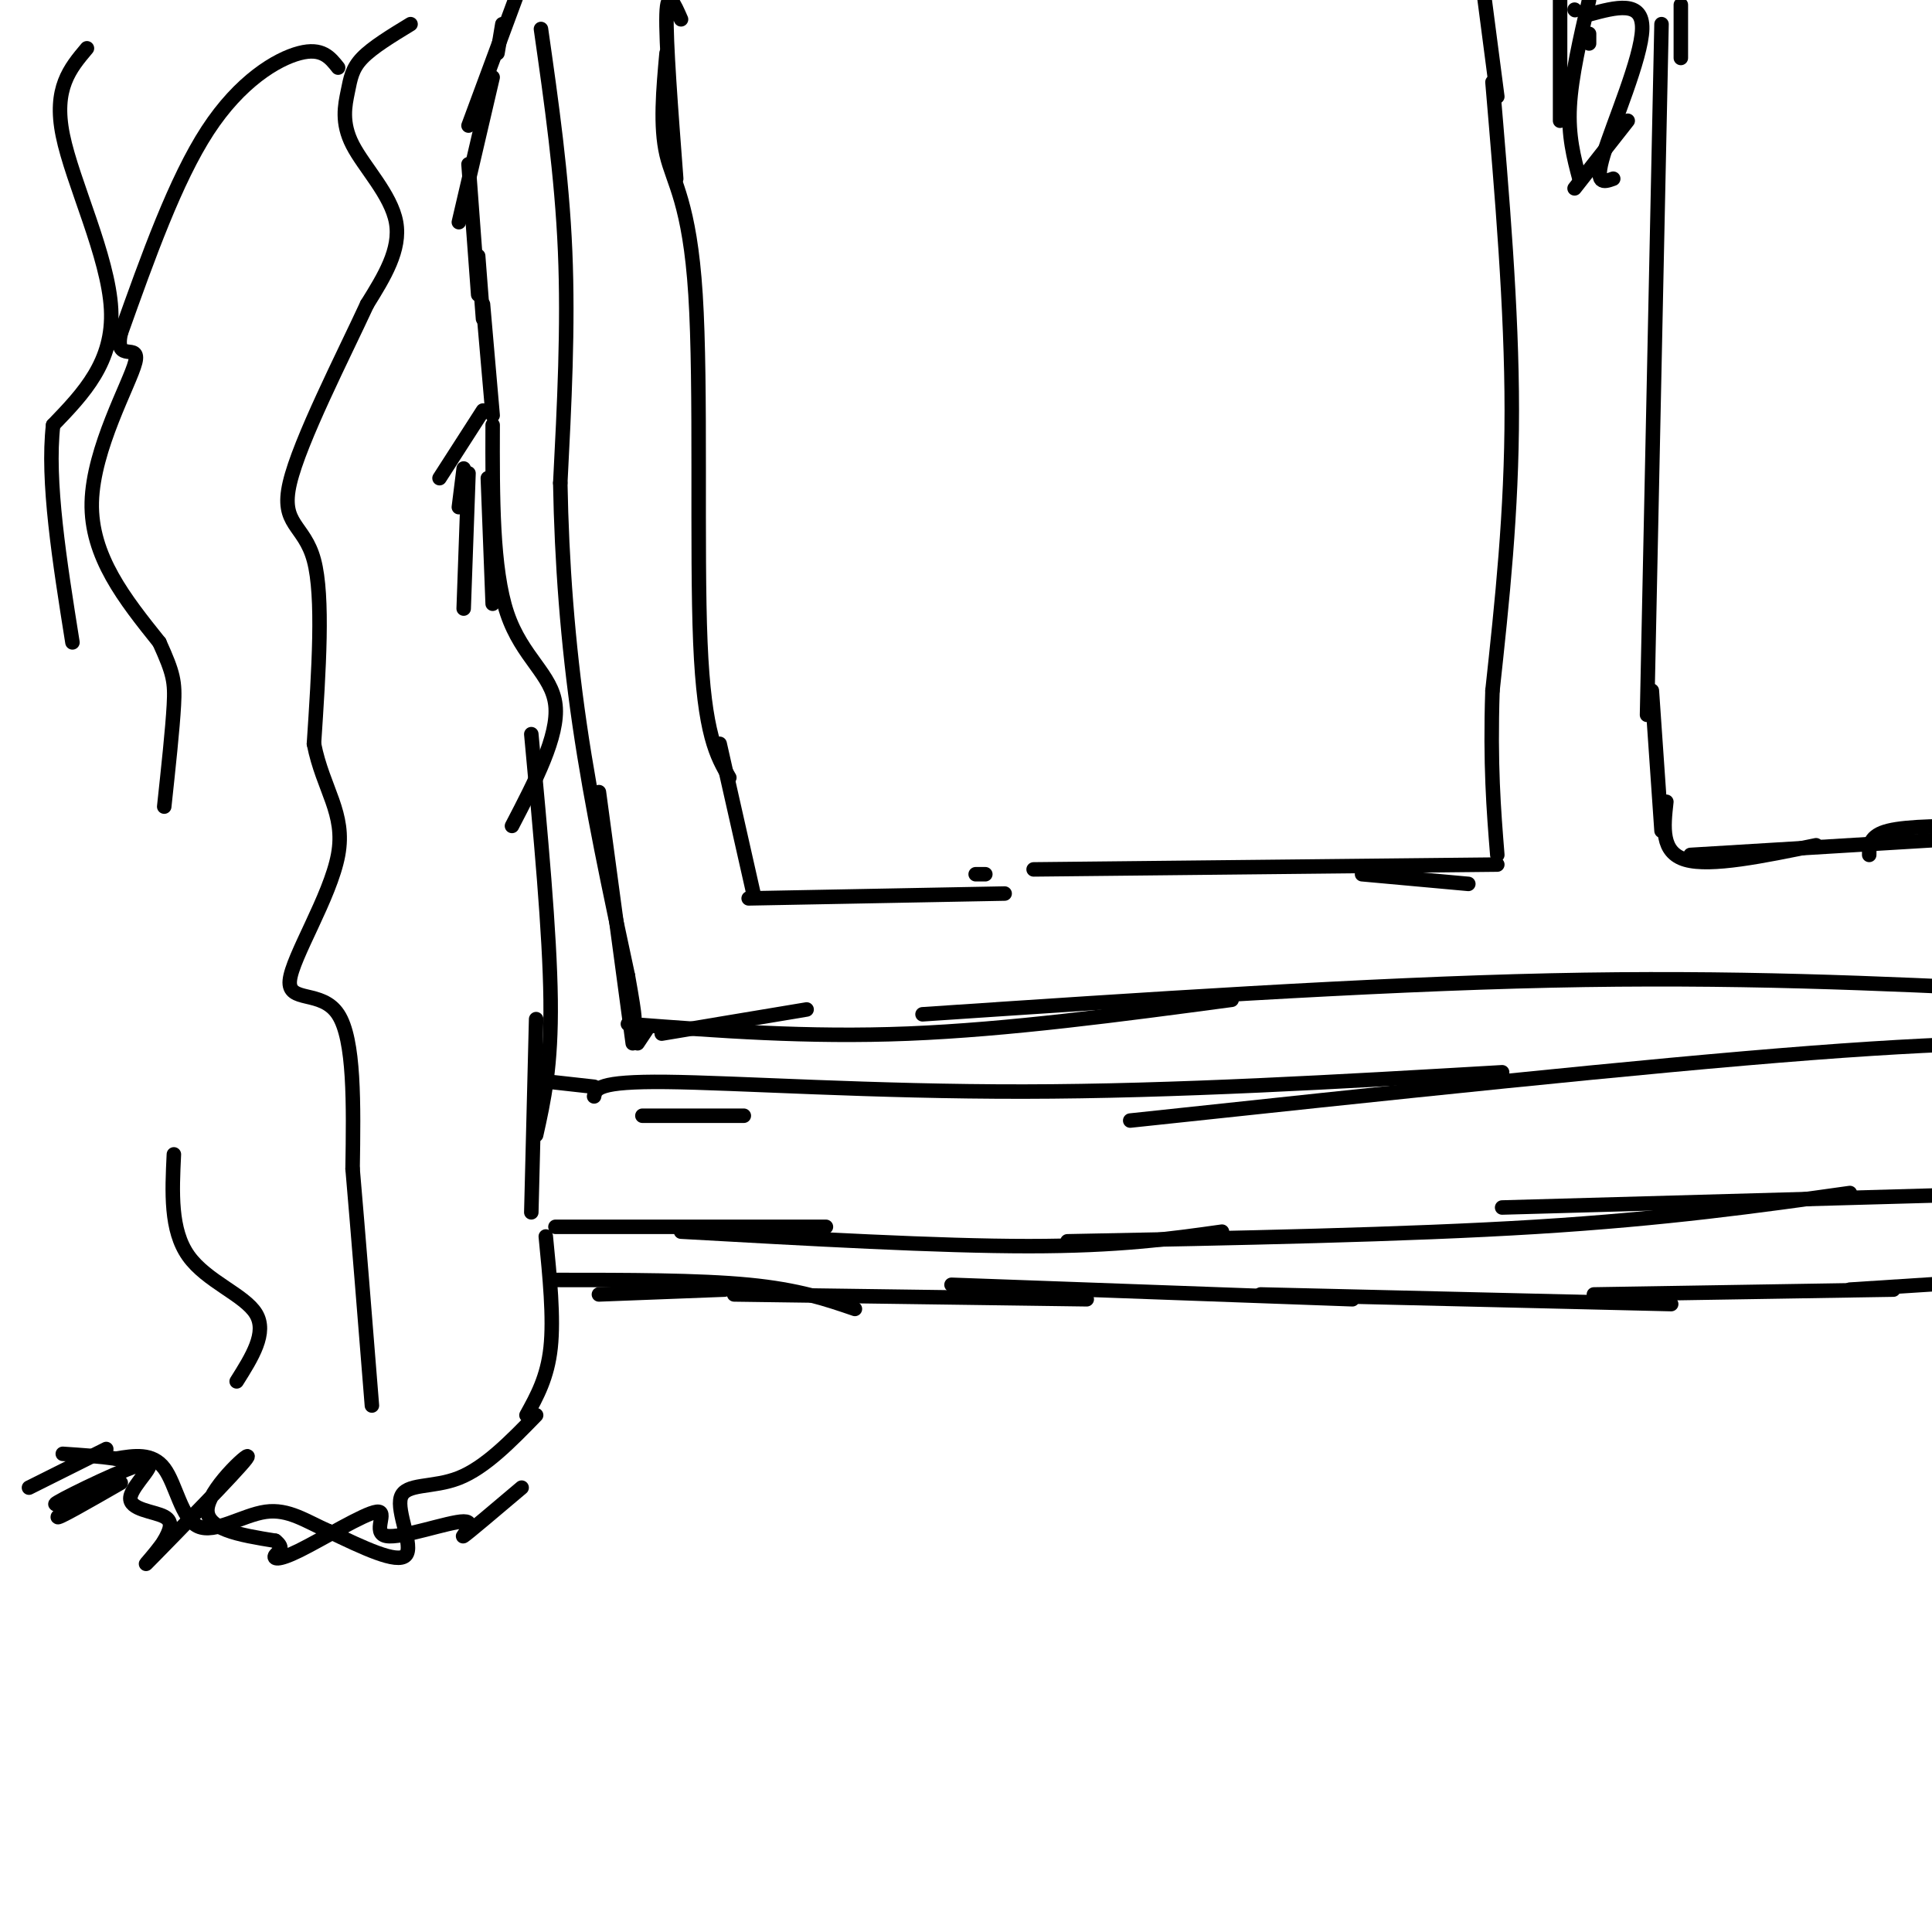 <svg viewBox='0 0 400 400' version='1.1' xmlns='http://www.w3.org/2000/svg' xmlns:xlink='http://www.w3.org/1999/xlink'><g fill='none' stroke='#000000' stroke-width='3' stroke-linecap='round' stroke-linejoin='round'><path d='M104,5c0.000,0.000 -1.000,6.000 -1,6'/><path d='M107,-1c0.000,0.000 -10.000,27.000 -10,27'/><path d='M102,16c0.000,0.000 -7.000,30.000 -7,30'/><path d='M97,34c0.000,0.000 2.000,27.000 2,27'/><path d='M99,53c0.000,0.000 1.000,13.000 1,13'/><path d='M100,63c0.000,0.000 2.000,23.000 2,23'/><path d='M100,85c0.000,0.000 -9.000,14.000 -9,14'/><path d='M96,97c0.000,0.000 -1.000,8.000 -1,8'/><path d='M97,98c0.000,0.000 -1.000,28.000 -1,28'/><path d='M101,99c0.000,0.000 1.000,26.000 1,26'/><path d='M102,88c-0.044,14.911 -0.089,29.822 3,39c3.089,9.178 9.311,12.622 10,19c0.689,6.378 -4.156,15.689 -9,25'/><path d='M110,152c1.917,20.583 3.833,41.167 4,55c0.167,13.833 -1.417,20.917 -3,28'/><path d='M111,211c0.000,0.000 -1.000,40.000 -1,40'/><path d='M113,256c0.833,8.417 1.667,16.833 1,23c-0.667,6.167 -2.833,10.083 -5,14'/><path d='M111,293c-5.280,5.429 -10.560,10.857 -16,13c-5.440,2.143 -11.042,1.000 -12,4c-0.958,3.000 2.726,10.143 1,12c-1.726,1.857 -8.863,-1.571 -16,-5'/><path d='M68,317c-4.651,-2.046 -8.278,-4.662 -13,-4c-4.722,0.662 -10.541,4.601 -14,3c-3.459,-1.601 -4.560,-8.743 -7,-12c-2.440,-3.257 -6.220,-2.628 -10,-2'/><path d='M24,302c-3.500,-0.500 -7.250,-0.750 -11,-1'/><path d='M22,300c0.000,0.000 -16.000,8.000 -16,8'/><path d='M85,5c-3.938,2.399 -7.876,4.797 -10,7c-2.124,2.203 -2.435,4.209 -3,7c-0.565,2.791 -1.383,6.367 1,11c2.383,4.633 7.967,10.324 9,16c1.033,5.676 -2.483,11.338 -6,17'/><path d='M76,63c-4.845,10.500 -13.958,28.250 -16,37c-2.042,8.750 2.988,8.500 5,16c2.012,7.500 1.006,22.750 0,38'/><path d='M65,154c1.888,9.522 6.609,14.325 5,23c-1.609,8.675 -9.549,21.220 -10,26c-0.451,4.780 6.585,1.794 10,7c3.415,5.206 3.207,18.603 3,32'/><path d='M73,242c1.167,13.500 2.583,31.250 4,49'/><path d='M70,14c-1.667,-2.111 -3.333,-4.222 -8,-3c-4.667,1.222 -12.333,5.778 -19,16c-6.667,10.222 -12.333,26.111 -18,42'/><path d='M25,69c-1.405,6.476 4.083,1.667 3,6c-1.083,4.333 -8.738,17.810 -9,29c-0.262,11.190 6.869,20.095 14,29'/><path d='M33,133c2.933,6.467 3.267,8.133 3,13c-0.267,4.867 -1.133,12.933 -2,21'/><path d='M18,10c-3.489,4.133 -6.978,8.267 -5,18c1.978,9.733 9.422,25.067 10,36c0.578,10.933 -5.711,17.467 -12,24'/><path d='M11,88c-1.333,11.500 1.333,28.250 4,45'/><path d='M36,239c-0.378,7.844 -0.756,15.689 3,21c3.756,5.311 11.644,8.089 14,12c2.356,3.911 -0.822,8.956 -4,14'/><path d='M133,231c0.000,0.000 21.000,0.000 21,0'/><path d='M123,227c0.311,-1.578 0.622,-3.156 15,-3c14.378,0.156 42.822,2.044 74,2c31.178,-0.044 65.089,-2.022 99,-4'/><path d='M234,232c53.083,-5.667 106.167,-11.333 141,-14c34.833,-2.667 51.417,-2.333 68,-2'/><path d='M115,254c0.000,0.000 56.000,0.000 56,0'/><path d='M141,255c26.667,1.500 53.333,3.000 72,3c18.667,0.000 29.333,-1.500 40,-3'/><path d='M221,257c35.000,-0.667 70.000,-1.333 97,-3c27.000,-1.667 46.000,-4.333 65,-7'/><path d='M311,250c0.000,0.000 108.000,-3.000 108,-3'/><path d='M124,268c0.000,0.000 26.000,-1.000 26,-1'/><path d='M115,265c14.833,0.000 29.667,0.000 40,1c10.333,1.000 16.167,3.000 22,5'/><path d='M152,268c0.000,0.000 73.000,1.000 73,1'/><path d='M197,266c0.000,0.000 83.000,3.000 83,3'/><path d='M261,268c0.000,0.000 85.000,2.000 85,2'/><path d='M330,268c0.000,0.000 62.000,-1.000 62,-1'/><path d='M383,267c0.000,0.000 31.000,-2.000 31,-2'/><path d='M123,225c0.000,0.000 -9.000,-1.000 -9,-1'/><path d='M124,164c0.000,0.000 7.000,52.000 7,52'/><path d='M112,6c2.167,15.167 4.333,30.333 5,46c0.667,15.667 -0.167,31.833 -1,48'/><path d='M116,100c0.289,16.267 1.511,32.933 4,50c2.489,17.067 6.244,34.533 10,52'/><path d='M130,202c1.833,10.167 1.417,9.583 1,9'/><path d='M134,213c0.000,0.000 -2.000,3.000 -2,3'/><path d='M137,214c0.000,0.000 30.000,-5.000 30,-5'/><path d='M130,212c18.583,1.417 37.167,2.833 58,2c20.833,-0.833 43.917,-3.917 67,-7'/><path d='M191,210c46.000,-3.083 92.000,-6.167 130,-7c38.000,-0.833 68.000,0.583 98,2'/><path d='M141,4c-1.417,-3.250 -2.833,-6.500 -3,-1c-0.167,5.500 0.917,19.750 2,34'/><path d='M138,11c-0.685,7.571 -1.369,15.143 0,21c1.369,5.857 4.792,10.000 6,29c1.208,19.000 0.202,52.857 1,72c0.798,19.143 3.399,23.571 6,28'/><path d='M149,154c0.000,0.000 7.000,31.000 7,31'/><path d='M155,186c0.000,0.000 53.000,-1.000 53,-1'/><path d='M202,181c0.000,0.000 2.000,0.000 2,0'/><path d='M214,180c0.000,0.000 96.000,-1.000 96,-1'/><path d='M282,181c0.000,0.000 22.000,2.000 22,2'/><path d='M309,17c2.000,23.500 4.000,47.000 4,68c0.000,21.000 -2.000,39.500 -4,58'/><path d='M309,143c-0.500,15.333 0.250,24.667 1,34'/><path d='M310,20c0.000,0.000 -3.000,-23.000 -3,-23'/><path d='M348,1c0.000,0.000 0.000,11.000 0,11'/><path d='M344,5c0.000,0.000 -3.000,143.000 -3,143'/><path d='M342,143c0.000,0.000 2.000,29.000 2,29'/><path d='M345,166c-0.583,5.250 -1.167,10.500 4,12c5.167,1.500 16.083,-0.750 27,-3'/><path d='M350,177c0.000,0.000 66.000,-4.000 66,-4'/><path d='M387,177c0.000,-2.000 0.000,-4.000 4,-5c4.000,-1.000 12.000,-1.000 20,-1'/><path d='M329,9c0.000,0.000 0.000,-2.000 0,-2'/><path d='M326,2c0.000,0.000 0.100,0.100 0.1,0.1'/><path d='M323,-3c0.000,0.000 0.000,28.000 0,28'/><path d='M329,0c-1.833,7.917 -3.667,15.833 -4,22c-0.333,6.167 0.833,10.583 2,15'/><path d='M329,3c5.578,-1.511 11.156,-3.022 11,3c-0.156,6.022 -6.044,19.578 -8,26c-1.956,6.422 0.022,5.711 2,5'/><path d='M337,25c0.000,0.000 -11.000,14.000 -11,14'/><path d='M25,307c-6.821,3.917 -13.643,7.833 -13,7c0.643,-0.833 8.750,-6.417 10,-7c1.250,-0.583 -4.357,3.833 -6,5c-1.643,1.167 0.679,-0.917 3,-3'/><path d='M19,309c-2.292,0.575 -9.523,3.513 -7,2c2.523,-1.513 14.800,-7.478 18,-8c3.200,-0.522 -2.677,4.398 -3,7c-0.323,2.602 4.908,2.886 7,4c2.092,1.114 1.046,3.057 0,5'/><path d='M34,319c-1.777,2.802 -6.219,7.308 -2,3c4.219,-4.308 17.097,-17.429 19,-20c1.903,-2.571 -7.171,5.408 -8,10c-0.829,4.592 6.585,5.796 14,7'/><path d='M57,319c2.133,1.666 0.466,2.332 0,3c-0.466,0.668 0.268,1.340 5,-1c4.732,-2.340 13.461,-7.690 16,-8c2.539,-0.310 -1.113,4.422 2,5c3.113,0.578 12.992,-2.998 16,-3c3.008,-0.002 -0.855,3.571 0,3c0.855,-0.571 6.427,-5.285 12,-10'/></g>
</svg>